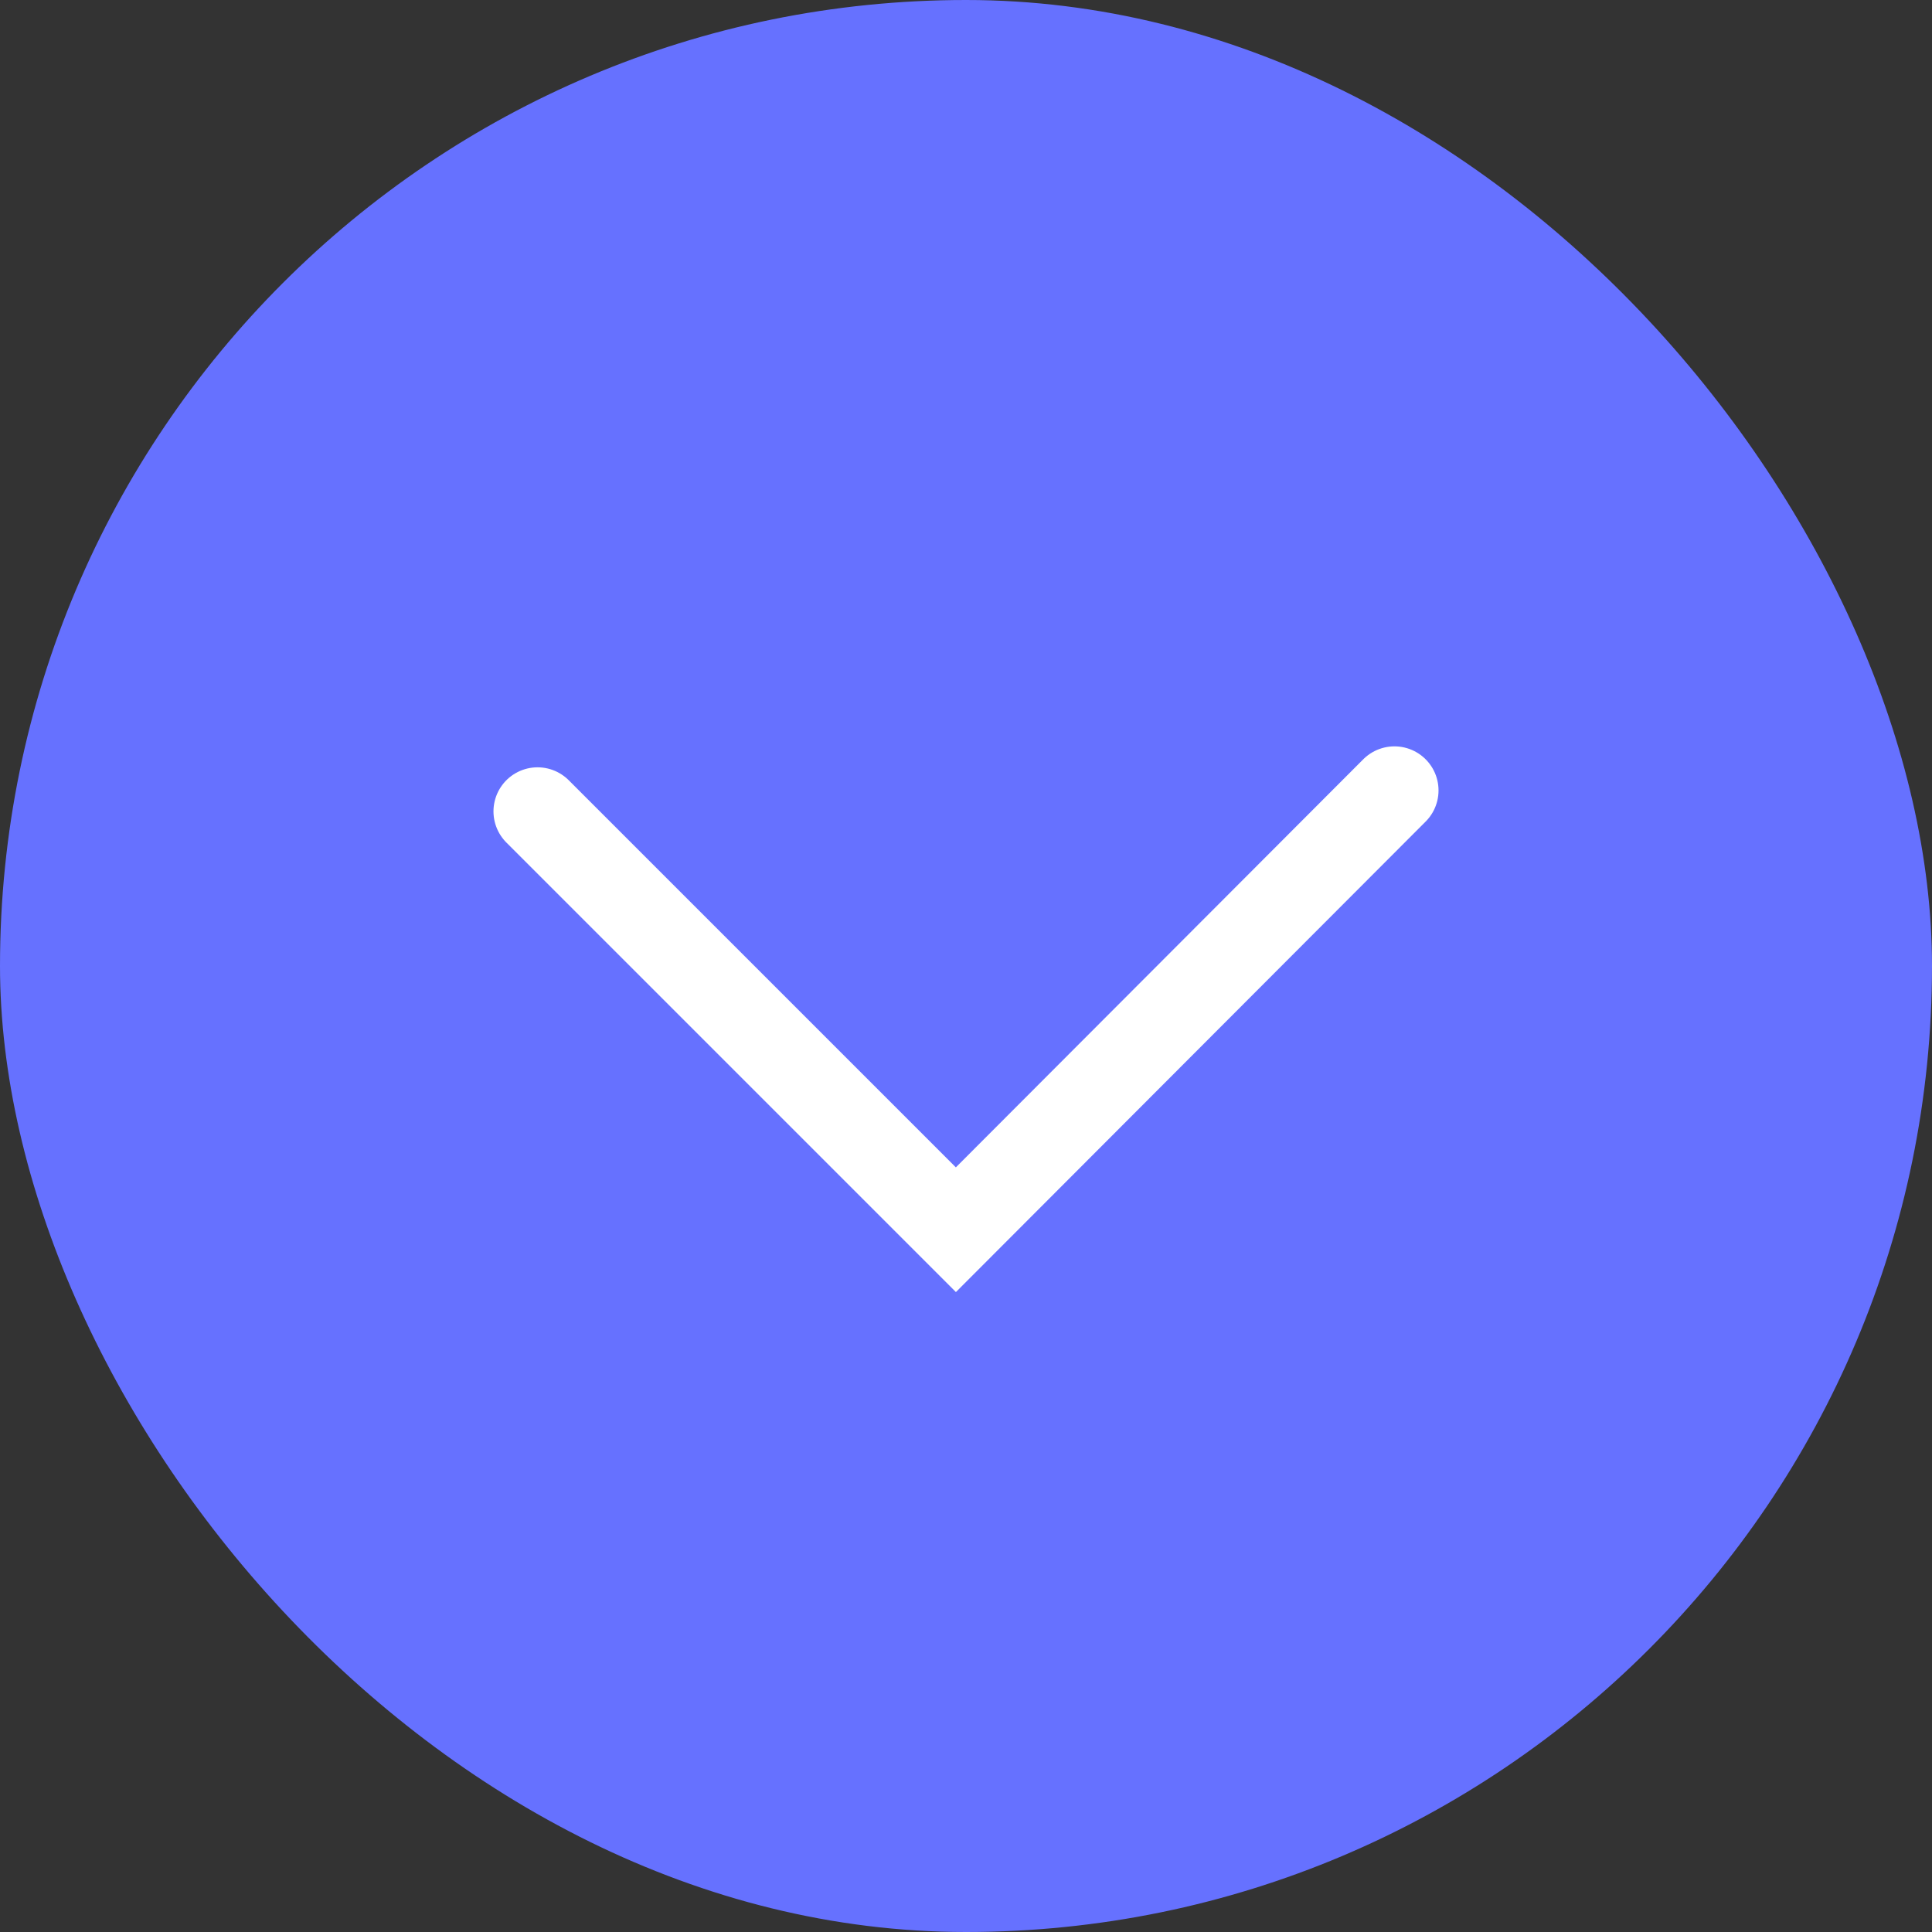 <?xml version="1.0" encoding="UTF-8"?><svg xmlns="http://www.w3.org/2000/svg" id="Isolation_Mode673f1d05b396b" data-name="Isolation Mode" viewBox="0 0 26.74 26.74" aria-hidden="true" width="26px" height="26px">
  <rect x="0" y="0" width="26.74" height="26.74" fill="#333333" stroke="none"/>
  <defs><linearGradient class="cerosgradient" data-cerosgradient="true" id="CerosGradient_iddb5610e8f" gradientUnits="userSpaceOnUse" x1="50%" y1="100%" x2="50%" y2="0%"><stop offset="0%" stop-color="#d1d1d1"/><stop offset="100%" stop-color="#d1d1d1"/></linearGradient><linearGradient/>
    <style>
      .cls-1-673f1d05b396b{
        fill: #6671ff;
        stroke-width: 0px;
      }

      .cls-2-673f1d05b396b{
        fill: none;
        fill-rule: evenodd;
        stroke: #fff;
        stroke-linecap: round;
        stroke-miterlimit: 10;
        stroke-width: 1.22px;
      }
    </style>
  </defs>
  <rect class="cls-1-673f1d05b396b" x="0" y="0" width="26.74" height="26.74" rx="13.37" ry="13.37"/>
  <polyline class="cls-2-673f1d05b396b" points="7.44 11.23 13.23 17.02 19.3 10.94"/>
</svg>